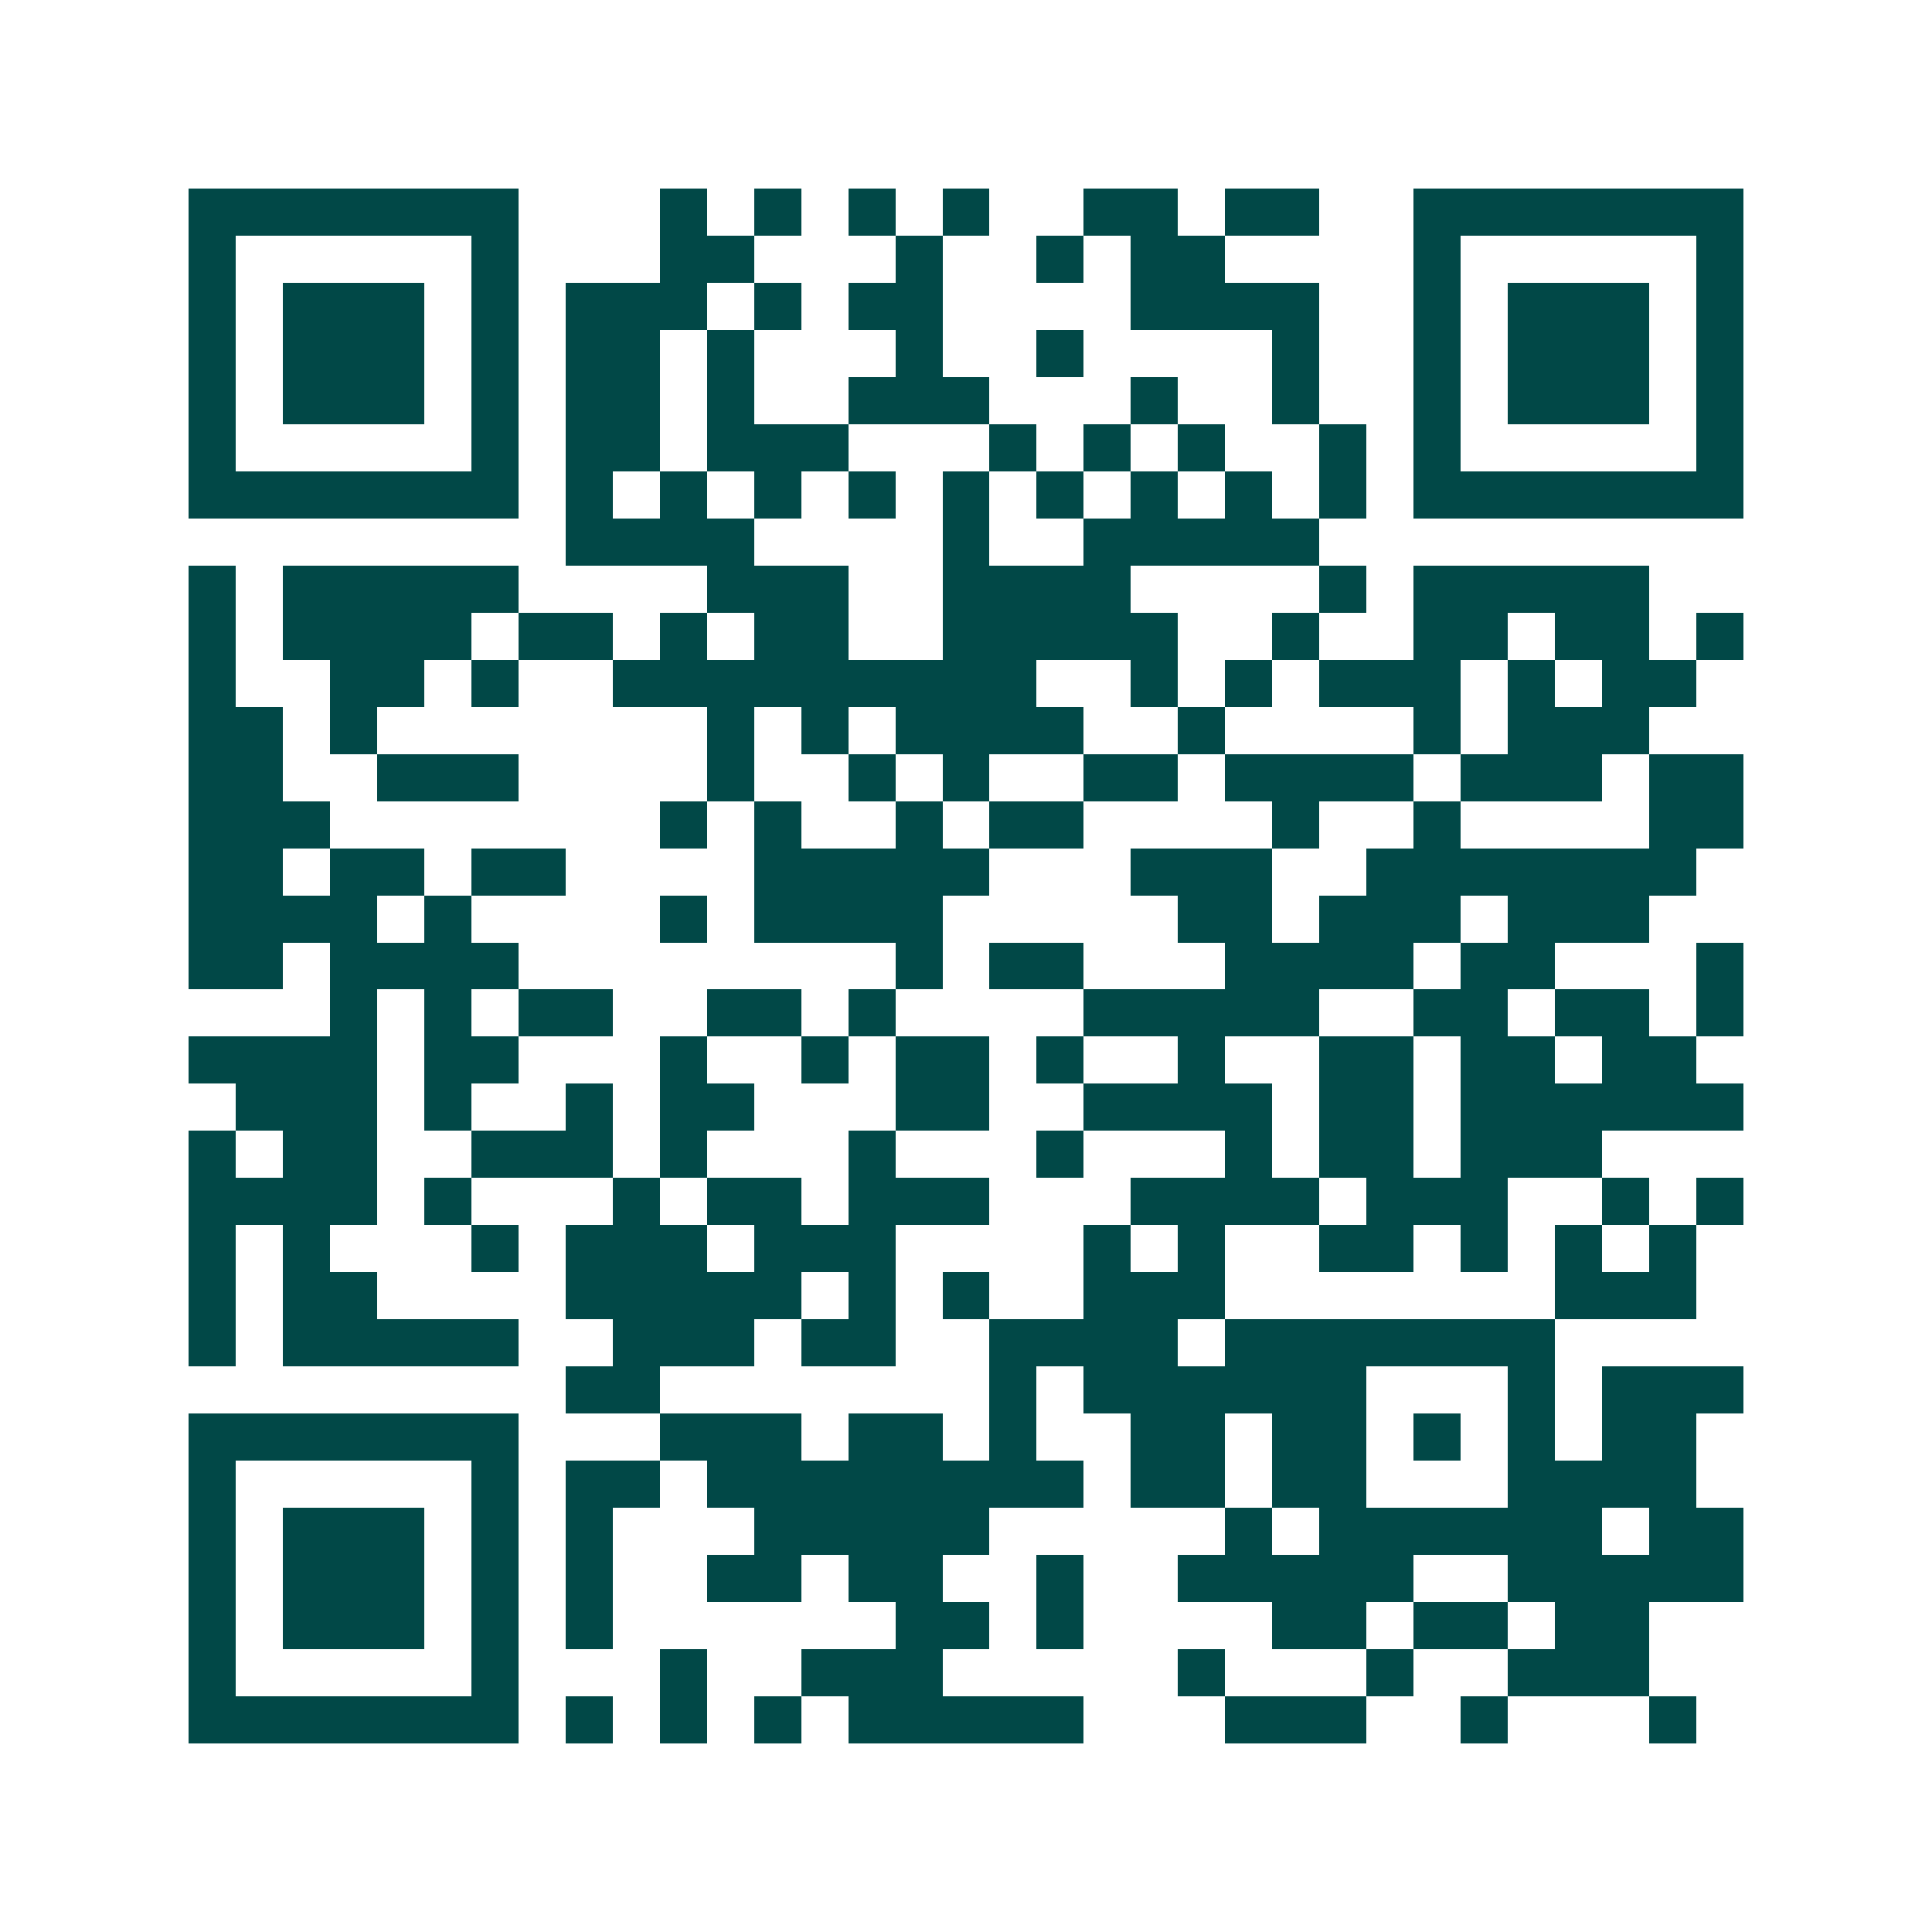 <svg xmlns="http://www.w3.org/2000/svg" width="200" height="200" viewBox="0 0 41 41" shape-rendering="crispEdges"><path fill="#ffffff" d="M0 0h41v41H0z"/><path stroke="#014847" d="M4 4.5h7m3 0h1m1 0h1m1 0h1m1 0h1m2 0h2m1 0h2m2 0h7M4 5.5h1m5 0h1m3 0h2m3 0h1m2 0h1m1 0h2m4 0h1m5 0h1M4 6.5h1m1 0h3m1 0h1m1 0h3m1 0h1m1 0h2m4 0h4m2 0h1m1 0h3m1 0h1M4 7.5h1m1 0h3m1 0h1m1 0h2m1 0h1m3 0h1m2 0h1m4 0h1m2 0h1m1 0h3m1 0h1M4 8.5h1m1 0h3m1 0h1m1 0h2m1 0h1m2 0h3m3 0h1m2 0h1m2 0h1m1 0h3m1 0h1M4 9.5h1m5 0h1m1 0h2m1 0h3m3 0h1m1 0h1m1 0h1m2 0h1m1 0h1m5 0h1M4 10.5h7m1 0h1m1 0h1m1 0h1m1 0h1m1 0h1m1 0h1m1 0h1m1 0h1m1 0h1m1 0h7M12 11.5h4m4 0h1m2 0h5M4 12.5h1m1 0h5m4 0h3m2 0h4m4 0h1m1 0h5M4 13.5h1m1 0h4m1 0h2m1 0h1m1 0h2m2 0h5m2 0h1m2 0h2m1 0h2m1 0h1M4 14.5h1m2 0h2m1 0h1m2 0h9m2 0h1m1 0h1m1 0h3m1 0h1m1 0h2M4 15.5h2m1 0h1m7 0h1m1 0h1m1 0h4m2 0h1m4 0h1m1 0h3M4 16.5h2m2 0h3m4 0h1m2 0h1m1 0h1m2 0h2m1 0h4m1 0h3m1 0h2M4 17.5h3m7 0h1m1 0h1m2 0h1m1 0h2m4 0h1m2 0h1m4 0h2M4 18.5h2m1 0h2m1 0h2m4 0h5m3 0h3m2 0h7M4 19.5h4m1 0h1m4 0h1m1 0h4m5 0h2m1 0h3m1 0h3M4 20.5h2m1 0h4m8 0h1m1 0h2m3 0h4m1 0h2m3 0h1M7 21.5h1m1 0h1m1 0h2m2 0h2m1 0h1m4 0h5m2 0h2m1 0h2m1 0h1M4 22.5h4m1 0h2m3 0h1m2 0h1m1 0h2m1 0h1m2 0h1m2 0h2m1 0h2m1 0h2M5 23.5h3m1 0h1m2 0h1m1 0h2m3 0h2m2 0h4m1 0h2m1 0h6M4 24.5h1m1 0h2m2 0h3m1 0h1m3 0h1m3 0h1m3 0h1m1 0h2m1 0h3M4 25.5h4m1 0h1m3 0h1m1 0h2m1 0h3m3 0h4m1 0h3m2 0h1m1 0h1M4 26.5h1m1 0h1m3 0h1m1 0h3m1 0h3m4 0h1m1 0h1m2 0h2m1 0h1m1 0h1m1 0h1M4 27.5h1m1 0h2m4 0h5m1 0h1m1 0h1m2 0h3m7 0h3M4 28.5h1m1 0h5m2 0h3m1 0h2m2 0h4m1 0h7M12 29.5h2m7 0h1m1 0h6m3 0h1m1 0h3M4 30.5h7m3 0h3m1 0h2m1 0h1m2 0h2m1 0h2m1 0h1m1 0h1m1 0h2M4 31.5h1m5 0h1m1 0h2m1 0h8m1 0h2m1 0h2m3 0h4M4 32.5h1m1 0h3m1 0h1m1 0h1m3 0h5m5 0h1m1 0h6m1 0h2M4 33.5h1m1 0h3m1 0h1m1 0h1m2 0h2m1 0h2m2 0h1m2 0h5m2 0h5M4 34.5h1m1 0h3m1 0h1m1 0h1m6 0h2m1 0h1m4 0h2m1 0h2m1 0h2M4 35.5h1m5 0h1m3 0h1m2 0h3m5 0h1m3 0h1m2 0h3M4 36.5h7m1 0h1m1 0h1m1 0h1m1 0h5m3 0h3m2 0h1m3 0h1"/></svg>
